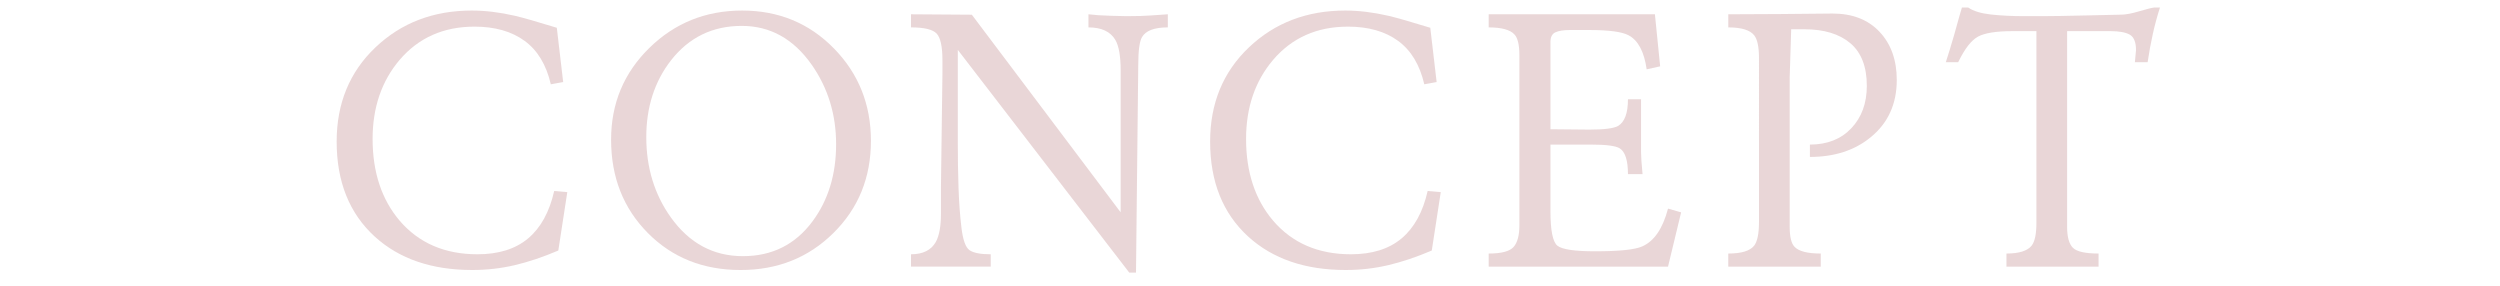 <?xml version="1.0" encoding="UTF-8"?><svg id="_レイヤー_2" xmlns="http://www.w3.org/2000/svg" xmlns:xlink="http://www.w3.org/1999/xlink" viewBox="0 0 700 80"><defs><style>.cls-1{fill:none;}.cls-2{fill:#d3adaf;}.cls-3{opacity:.5;}.cls-4{clip-path:url(#clippath);}</style><clipPath id="clippath"><rect class="cls-1" width="700" height="80"/></clipPath></defs><g id="_文字"><g class="cls-4"><g class="cls-3"><path class="cls-2" d="M132.844,7.461c-8.667,0-15.656,3.11-20.966,9.33-5.032,5.941-7.548,13.313-7.548,22.12,0,9.295,2.516,16.914,7.548,22.853,5.381,6.29,12.648,9.435,21.805,9.435,5.939,0,10.675-1.484,14.205-4.456,3.528-2.97,5.958-7.391,7.286-13.261l3.669.314-2.516,16.354c-4.264,1.818-8.318,3.181-12.161,4.088-3.844.908-7.828,1.363-11.951,1.363-11.322,0-20.408-3.109-27.256-9.33-7.129-6.5-10.693-15.374-10.693-26.627,0-10.693,3.617-19.48,10.85-26.365,7.233-6.883,16.231-10.326,26.994-10.326,3.774,0,7.792.49,12.056,1.467,2.375.561,6.29,1.678,11.741,3.355l1.782,15.201-3.459.629c-1.258-5.451-3.705-9.504-7.338-12.161-3.635-2.655-8.318-3.983-14.047-3.983Z"/><path class="cls-2" d="M171.106,39.121c0-10.133,3.564-18.694,10.693-25.684,7.129-6.988,15.794-10.483,25.999-10.483,10.203,0,18.765,3.53,25.684,10.588,6.918,7.06,10.378,15.69,10.378,25.894,0,10.273-3.495,18.87-10.483,25.789-6.989,6.919-15.656,10.378-25.999,10.378-10.483,0-19.15-3.459-25.999-10.378-6.85-6.919-10.273-15.62-10.273-26.103ZM180.961,38.387c0,8.596,2.306,16.11,6.919,22.539,5.171,7.199,11.88,10.798,20.127,10.798,8.177,0,14.677-3.25,19.499-9.75,4.403-5.939,6.604-13.139,6.604-21.596,0-8.316-2.272-15.725-6.814-22.224-5.102-7.268-11.636-10.903-19.604-10.903-8.177,0-14.781,3.215-19.813,9.645-4.613,5.941-6.919,13.104-6.919,21.491Z"/><path class="cls-2" d="M313.782,59.455V19.718c0-3.944-.479-6.763-1.435-8.454-1.366-2.395-3.894-3.594-7.581-3.594v-3.669c1.661.209,3.756.351,6.283.419,2.526.071,3.962.105,4.31.105,1.453,0,2.803-.016,4.049-.052,1.247-.035,3.774-.192,7.582-.472v3.669c-3.774,0-6.185.911-7.233,2.73-.699,1.189-1.048,3.85-1.048,7.979l-.629,57.956-1.885-.001-48.015-62.374v25.369c0,4.753.067,9.157.205,13.209.136,4.054.41,7.793.819,11.217.41,3.425,1.162,5.521,2.256,6.29,1.094.77,3.076,1.153,5.946,1.153v3.459h-22.329v-3.459c3.341,0,5.659-1.153,6.955-3.459.954-1.746,1.432-4.367,1.432-7.862v-7.443l.419-31.869v-3.669c0-3.843-.542-6.342-1.625-7.495-1.084-1.153-3.477-1.73-7.181-1.73v-3.669l17.039.12,41.667,55.333Z"/><path class="cls-2" d="M377.415,7.461c-8.667,0-15.656,3.11-20.966,9.33-5.032,5.941-7.548,13.313-7.548,22.12,0,9.295,2.516,16.914,7.548,22.853,5.381,6.29,12.648,9.435,21.805,9.435,5.939,0,10.675-1.484,14.205-4.456,3.528-2.97,5.958-7.391,7.286-13.261l3.669.314-2.516,16.354c-4.264,1.818-8.318,3.181-12.161,4.088-3.844.908-7.828,1.363-11.951,1.363-11.322,0-20.408-3.109-27.256-9.33-7.129-6.5-10.693-15.374-10.693-26.627,0-10.693,3.617-19.48,10.85-26.365,7.233-6.883,16.231-10.326,26.994-10.326,3.774,0,7.792.49,12.056,1.467,2.375.561,6.29,1.678,11.741,3.355l1.782,15.201-3.459.629c-1.258-5.451-3.705-9.504-7.338-12.161-3.635-2.655-8.318-3.983-14.047-3.983Z"/><path class="cls-2" d="M444.925,8.405h-5.346c-1.748,0-3.093.209-4.036.629s-1.415,1.329-1.415,2.726v24.426l10.902.105c4.193,0,6.883-.349,8.072-1.048,1.816-1.117,2.726-3.599,2.726-7.443h3.669v14.938c0,1.153.139,3.163.419,6.028h-4.088c0-3.843-.77-6.254-2.306-7.233-1.119-.698-3.774-1.048-7.967-1.048h-11.427v18.66c0,5.382.645,8.596,1.939,9.645,1.292,1.048,4.804,1.572,10.536,1.572,6.778,0,11.181-.454,13.208-1.363,3.355-1.467,5.766-4.996,7.233-10.588l3.669,1.048-3.669,15.201h-50.214v-3.669c3.564,0,5.887-.613,6.971-1.838,1.083-1.226,1.625-3.237,1.625-6.038V15.441c0-2.87-.456-4.794-1.363-5.775-1.189-1.33-3.601-1.995-7.233-1.995v-3.669h46.545l1.468,14.571-3.774.839c-.7-4.916-2.377-8.087-5.032-9.512-1.818-.996-5.521-1.496-11.112-1.496Z"/><path class="cls-2" d="M522.709,24.026c0-5.347-1.538-9.32-4.613-11.925-3.076-2.604-7.374-3.907-12.894-3.907h-3.669l-.419,13.5v41.759c0,2.86.454,4.744,1.363,5.651,1.188,1.256,3.633,1.884,7.338,1.884v3.669h-25.894v-3.669c3.66,0,6.076-.734,7.25-2.205.897-1.189,1.346-3.396,1.346-6.616V16.282c0-3.15-.449-5.286-1.346-6.406-1.174-1.469-3.59-2.205-7.25-2.205v-3.669c4.811,0,9.658-.023,14.539-.069s9.763-.093,14.644-.141c5.579,0,9.972,1.708,13.18,5.124,3.207,3.417,4.812,7.911,4.812,13.487,0,6.693-2.423,12.024-7.265,15.998-4.493,3.695-10.179,5.542-17.057,5.542v-3.459c4.854,0,8.722-1.527,11.607-4.583,2.884-3.055,4.328-7.012,4.328-11.874Z"/><path class="cls-2" d="M571.665,4.526c2.585,0,6.831-.069,12.737-.209,5.905-.139,9.068-.21,9.487-.21,1.258,0,2.952-.314,5.084-.943s3.513-.978,4.142-1.048h1.677c-.77,2.377-1.433,4.822-1.991,7.338-.561,2.516-1.049,5.173-1.468,7.967h-3.564c.104-1.117.21-2.236.314-3.354,0-2.236-.576-3.686-1.729-4.351-1.153-.664-2.954-.996-5.399-.996h-12.16v54.827c0,2.796.534,4.735,1.605,5.818,1.071,1.084,3.471,1.625,7.2,1.625v3.669h-25.789v-3.669c3.521,0,5.868-.734,7.041-2.202.897-1.117,1.346-3.25,1.346-6.395V8.719h-6.742c-4.494,0-7.688.508-9.585,1.52-1.896,1.014-3.758,3.407-5.582,7.181h-3.459c.768-2.375,1.536-4.891,2.306-7.548,1.258-4.542,1.992-7.129,2.202-7.758h1.782c1.397.979,3.494,1.625,6.29,1.939,2.794.314,5.939.472,9.435.472h4.822Z"/></g></g></g></svg>